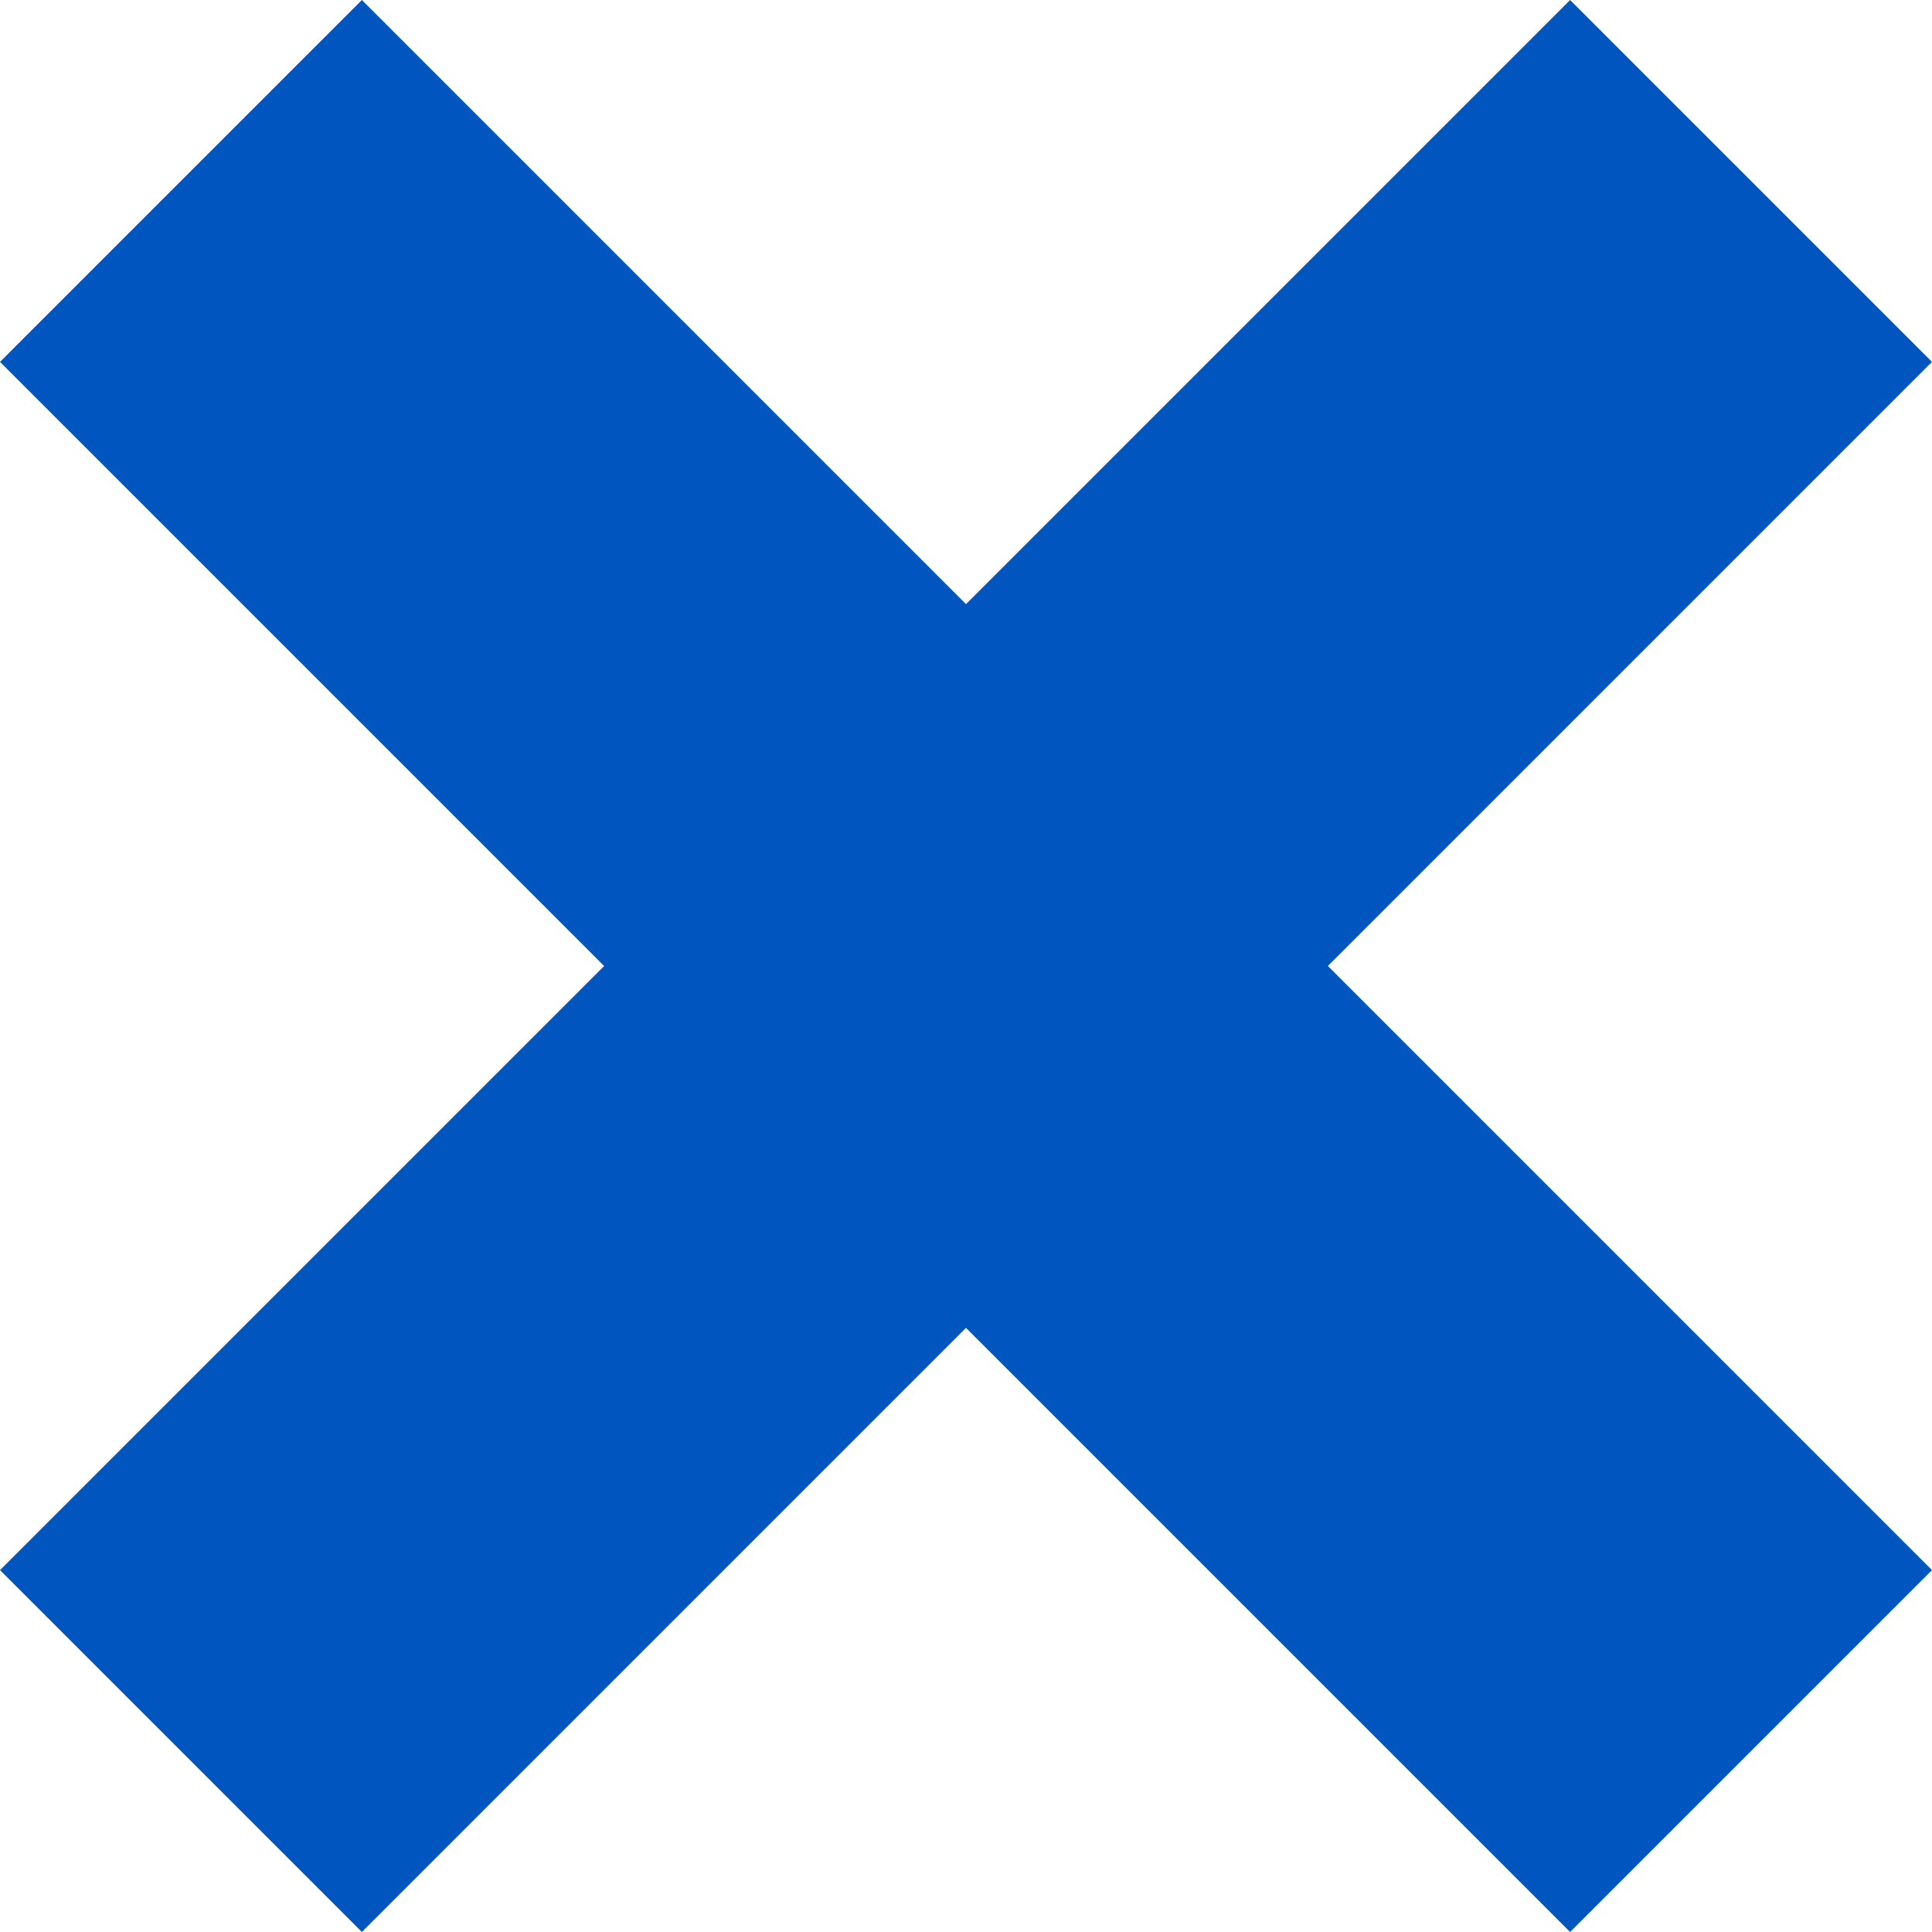 <svg xmlns="http://www.w3.org/2000/svg" width="18.876" height="18.876" viewBox="0 0 18.876 18.876">
  <g id="组_97" data-name="组 97" transform="translate(-787.245 -486.562)">
    <line id="直线_20" data-name="直线 20" x2="21.694" transform="translate(789.013 503.67) rotate(-45)" fill="none" stroke="#0055bf" stroke-width="5"/>
    <line id="直线_21" data-name="直线 21" x2="21.694" transform="translate(789.013 488.33) rotate(45)" fill="none" stroke="#0055bf" stroke-width="5"/>
  </g>
</svg>
